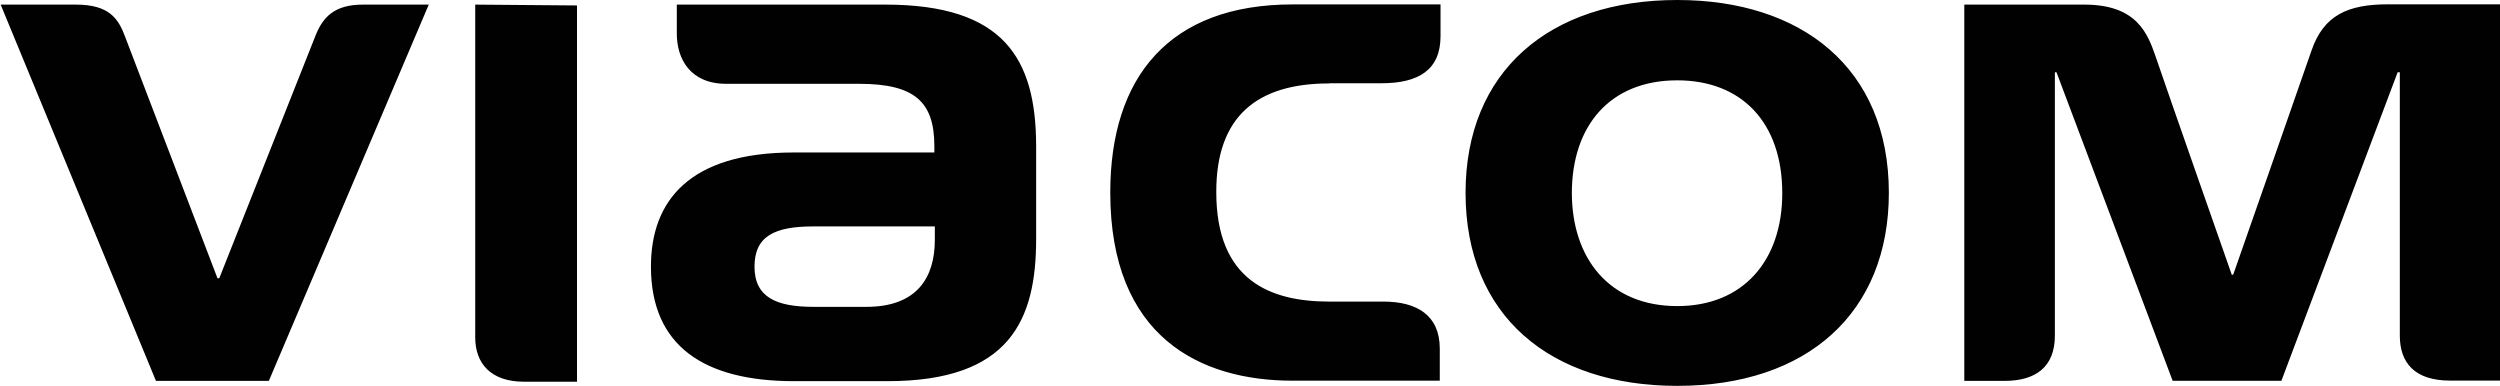<svg id="Layer_1" data-name="Layer 1" xmlns="http://www.w3.org/2000/svg" viewBox="0 0 265.77 41.02"><defs><style>.cls-1{fill:#010101;}</style></defs><title>viacom-logo_black</title><path class="cls-1" d="M351.19,376.13c13.16,0,22.49,7.18,22.49,20.5,0,12.75-8.66,20.52-22.49,20.52-13.51,0-22.51-7.44-22.51-20.52C328.68,383.73,337.58,376.13,351.19,376.13Zm0,32.54c7,0,11.16-4.83,11.16-12,0-7.57-4.37-12-11.16-12-7.16,0-11.21,4.83-11.21,12C340,403.54,343.9,408.67,351.19,408.67ZM267,376.62H244.83v3.09c0,2.69,1.44,5.33,5.25,5.33h14.13c5.9,0,8,1.91,8,6.63v.67H257.26c-11.09,0-15.18,5.14-15.18,12.13,0,8.46,5.67,12.18,15.21,12.18h9.95c13,0,15.79-6.5,15.79-15.11V391.6C283,382.35,279.6,376.62,267,376.62Zm5.26,25c0,4-1.88,7.13-7.27,7.13h-5.63c-3.92,0-6.27-1-6.27-4.27s2.17-4.28,6.27-4.28h12.9Zm42-16.64h5.49c3.92,0,6.27-1.41,6.27-5v-3.38H310.29c-13.1,0-19.38,7.71-19.38,20,0,15.36,9.56,20,19.38,20h15.65v-3.41c0-3.56-2.45-5-6-5h-5.76c-6.25,0-12-2.23-12-11.63C302.16,388.48,306.54,385,314.18,385ZM196,405.71s-9.3-24.3-9.83-25.7c-.71-1.91-1.69-3.39-5.22-3.39h-8l16.51,40h12l17-40h-7c-3,0-4.22,1.3-5,3.2l-10.27,25.89Zm214.14-.36s-6.84-19.49-8.09-23.18c-.85-2.47-2-5.55-7.58-5.55H381.7v40H386c3.25,0,5.33-1.45,5.33-4.81v-28h.17l12.35,32.8h11.56l12.36-32.8H428v28c0,2.84,1.53,4.78,5.34,4.78h5.34v-40H426.72c-4.23,0-6.82,1.15-8.11,4.92-.84,2.45-8.32,23.81-8.32,23.81ZM223.4,376.62V412c0,2.75,1.64,4.71,5.19,4.71h5.63v-40Z" transform="translate(-172.88 -376.13)"/></svg>